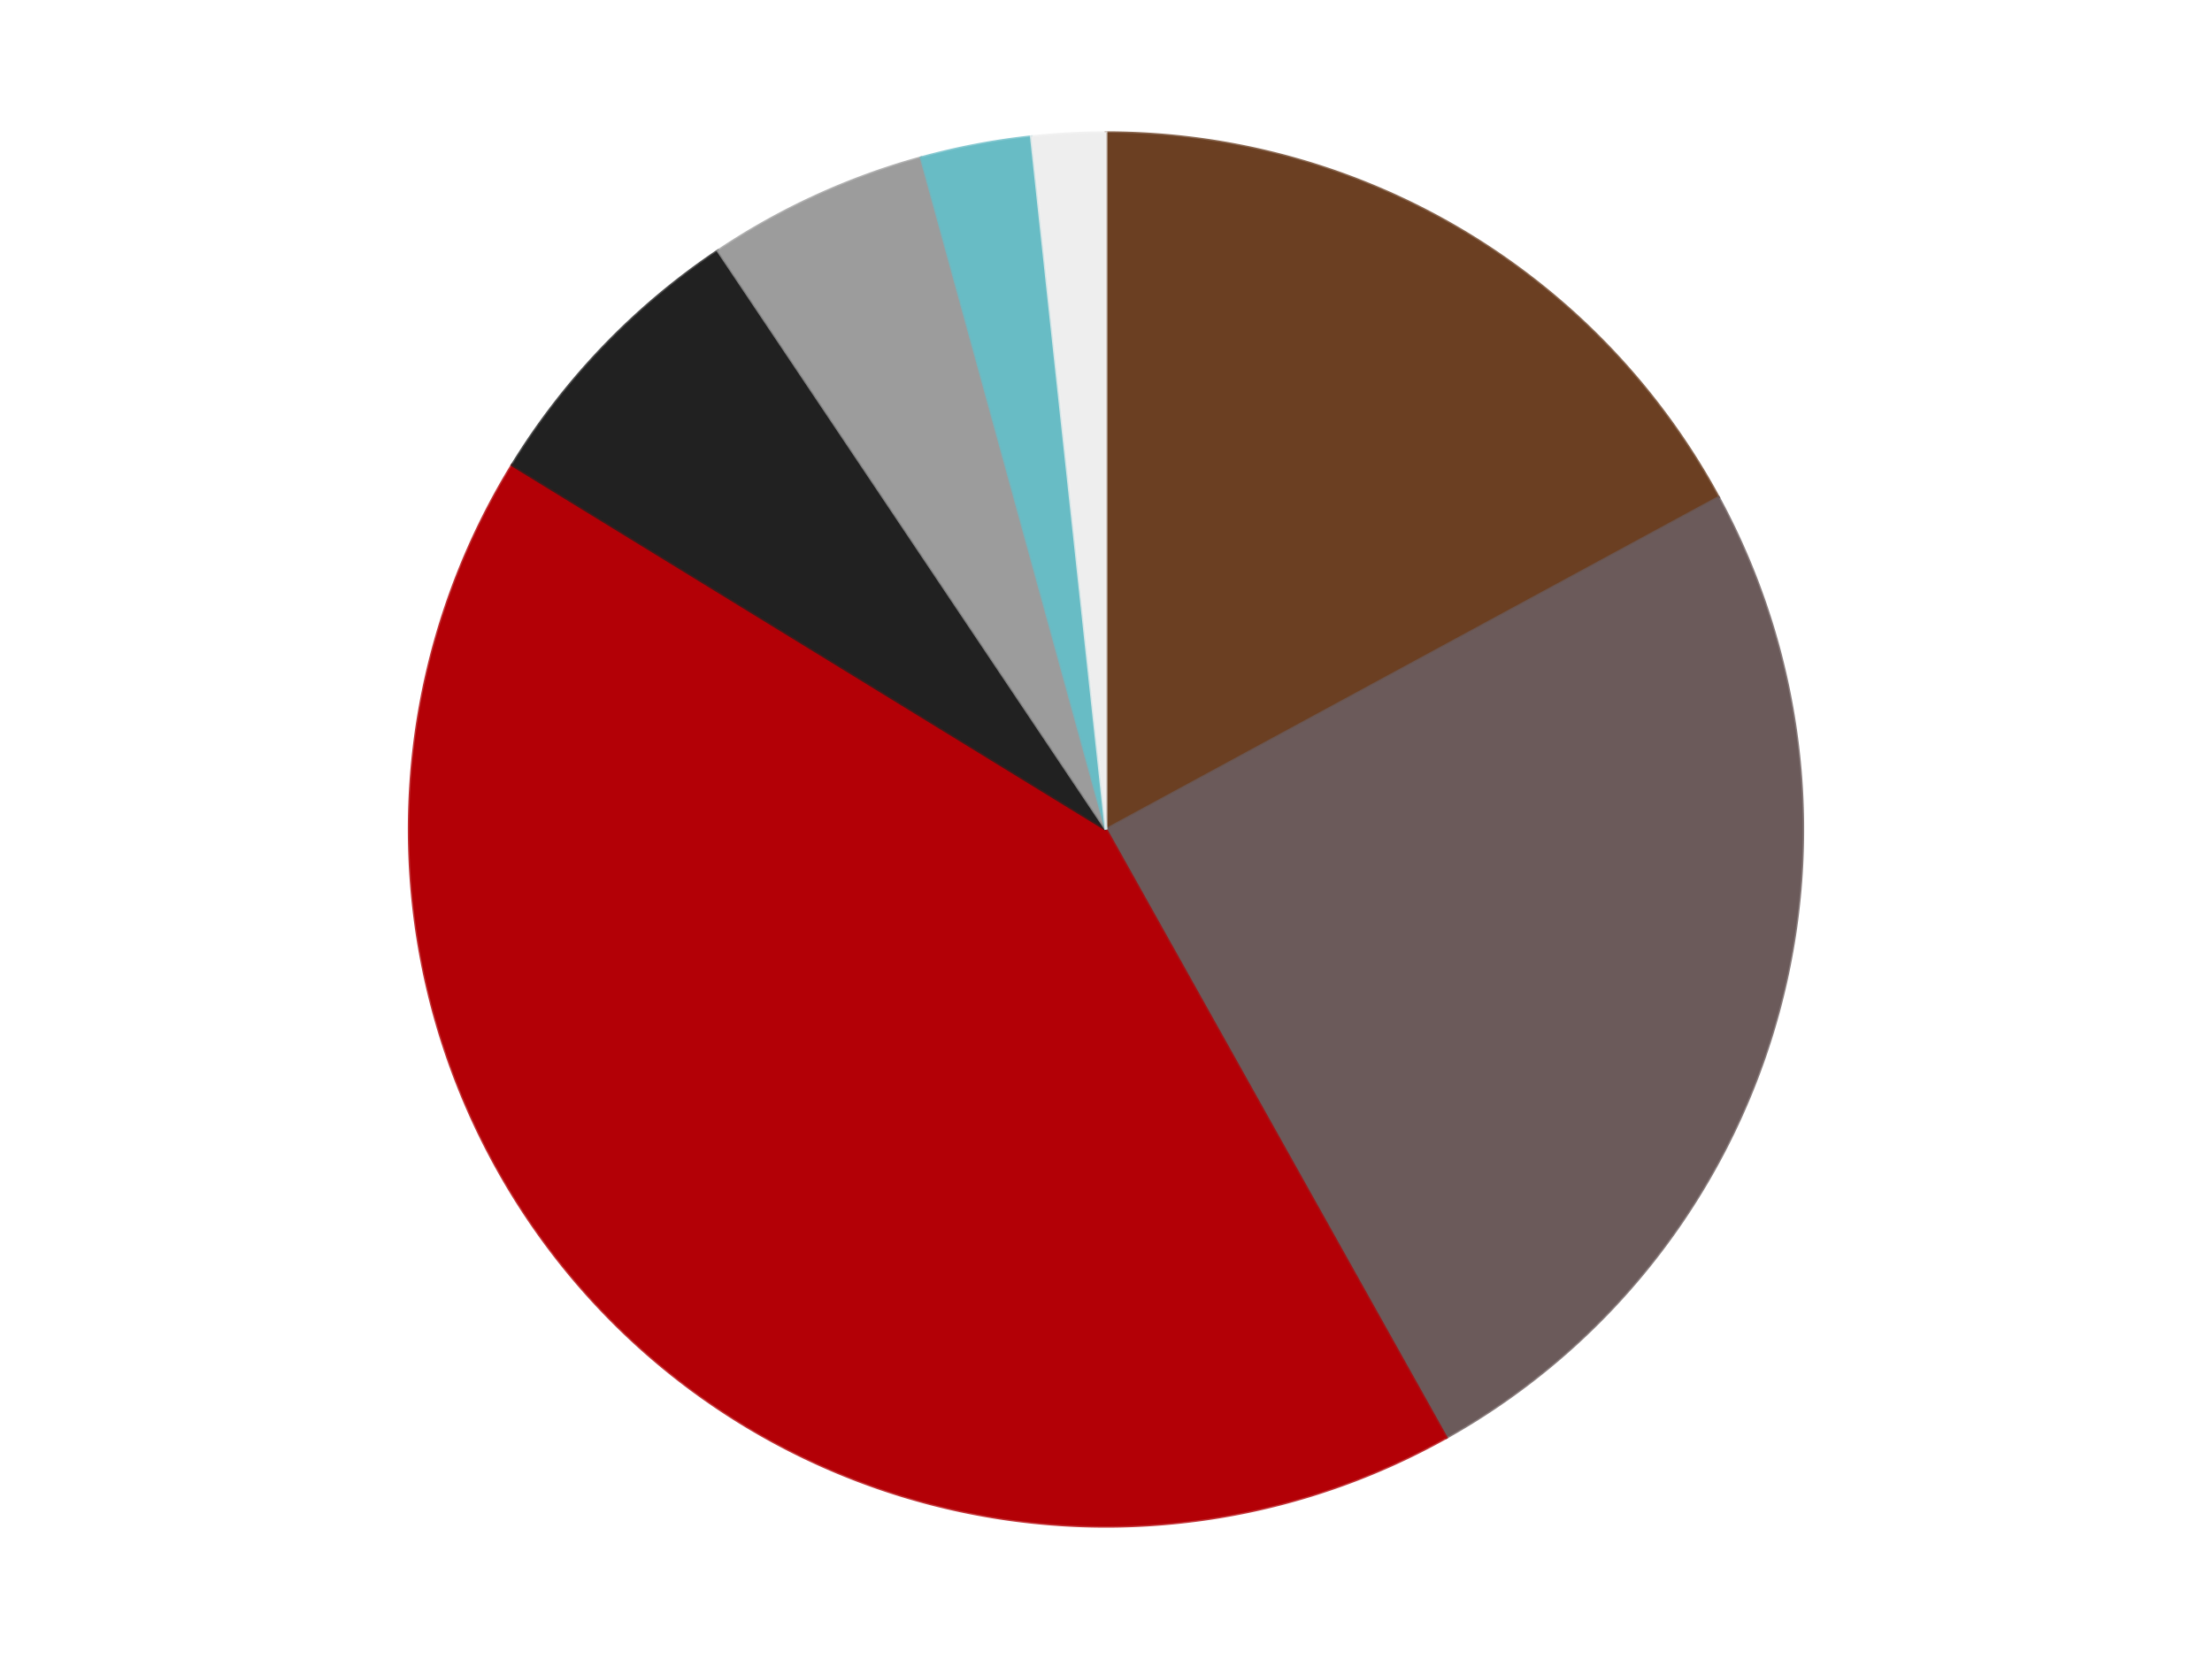 <?xml version='1.0' encoding='utf-8'?>
<svg xmlns="http://www.w3.org/2000/svg" xmlns:xlink="http://www.w3.org/1999/xlink" id="chart-2714a432-8588-4e02-a9e7-7e3fd3aba552" class="pygal-chart" viewBox="0 0 800 600"><!--Generated with pygal 3.0.4 (lxml) ©Kozea 2012-2016 on 2024-07-06--><!--http://pygal.org--><!--http://github.com/Kozea/pygal--><defs><style type="text/css">#chart-2714a432-8588-4e02-a9e7-7e3fd3aba552{-webkit-user-select:none;-webkit-font-smoothing:antialiased;font-family:Consolas,"Liberation Mono",Menlo,Courier,monospace}#chart-2714a432-8588-4e02-a9e7-7e3fd3aba552 .title{font-family:Consolas,"Liberation Mono",Menlo,Courier,monospace;font-size:16px}#chart-2714a432-8588-4e02-a9e7-7e3fd3aba552 .legends .legend text{font-family:Consolas,"Liberation Mono",Menlo,Courier,monospace;font-size:14px}#chart-2714a432-8588-4e02-a9e7-7e3fd3aba552 .axis text{font-family:Consolas,"Liberation Mono",Menlo,Courier,monospace;font-size:10px}#chart-2714a432-8588-4e02-a9e7-7e3fd3aba552 .axis text.major{font-family:Consolas,"Liberation Mono",Menlo,Courier,monospace;font-size:10px}#chart-2714a432-8588-4e02-a9e7-7e3fd3aba552 .text-overlay text.value{font-family:Consolas,"Liberation Mono",Menlo,Courier,monospace;font-size:16px}#chart-2714a432-8588-4e02-a9e7-7e3fd3aba552 .text-overlay text.label{font-family:Consolas,"Liberation Mono",Menlo,Courier,monospace;font-size:10px}#chart-2714a432-8588-4e02-a9e7-7e3fd3aba552 .tooltip{font-family:Consolas,"Liberation Mono",Menlo,Courier,monospace;font-size:14px}#chart-2714a432-8588-4e02-a9e7-7e3fd3aba552 text.no_data{font-family:Consolas,"Liberation Mono",Menlo,Courier,monospace;font-size:64px}
#chart-2714a432-8588-4e02-a9e7-7e3fd3aba552{background-color:transparent}#chart-2714a432-8588-4e02-a9e7-7e3fd3aba552 path,#chart-2714a432-8588-4e02-a9e7-7e3fd3aba552 line,#chart-2714a432-8588-4e02-a9e7-7e3fd3aba552 rect,#chart-2714a432-8588-4e02-a9e7-7e3fd3aba552 circle{-webkit-transition:150ms;-moz-transition:150ms;transition:150ms}#chart-2714a432-8588-4e02-a9e7-7e3fd3aba552 .graph &gt; .background{fill:transparent}#chart-2714a432-8588-4e02-a9e7-7e3fd3aba552 .plot &gt; .background{fill:transparent}#chart-2714a432-8588-4e02-a9e7-7e3fd3aba552 .graph{fill:rgba(0,0,0,.87)}#chart-2714a432-8588-4e02-a9e7-7e3fd3aba552 text.no_data{fill:rgba(0,0,0,1)}#chart-2714a432-8588-4e02-a9e7-7e3fd3aba552 .title{fill:rgba(0,0,0,1)}#chart-2714a432-8588-4e02-a9e7-7e3fd3aba552 .legends .legend text{fill:rgba(0,0,0,.87)}#chart-2714a432-8588-4e02-a9e7-7e3fd3aba552 .legends .legend:hover text{fill:rgba(0,0,0,1)}#chart-2714a432-8588-4e02-a9e7-7e3fd3aba552 .axis .line{stroke:rgba(0,0,0,1)}#chart-2714a432-8588-4e02-a9e7-7e3fd3aba552 .axis .guide.line{stroke:rgba(0,0,0,.54)}#chart-2714a432-8588-4e02-a9e7-7e3fd3aba552 .axis .major.line{stroke:rgba(0,0,0,.87)}#chart-2714a432-8588-4e02-a9e7-7e3fd3aba552 .axis text.major{fill:rgba(0,0,0,1)}#chart-2714a432-8588-4e02-a9e7-7e3fd3aba552 .axis.y .guides:hover .guide.line,#chart-2714a432-8588-4e02-a9e7-7e3fd3aba552 .line-graph .axis.x .guides:hover .guide.line,#chart-2714a432-8588-4e02-a9e7-7e3fd3aba552 .stackedline-graph .axis.x .guides:hover .guide.line,#chart-2714a432-8588-4e02-a9e7-7e3fd3aba552 .xy-graph .axis.x .guides:hover .guide.line{stroke:rgba(0,0,0,1)}#chart-2714a432-8588-4e02-a9e7-7e3fd3aba552 .axis .guides:hover text{fill:rgba(0,0,0,1)}#chart-2714a432-8588-4e02-a9e7-7e3fd3aba552 .reactive{fill-opacity:1.0;stroke-opacity:.8;stroke-width:1}#chart-2714a432-8588-4e02-a9e7-7e3fd3aba552 .ci{stroke:rgba(0,0,0,.87)}#chart-2714a432-8588-4e02-a9e7-7e3fd3aba552 .reactive.active,#chart-2714a432-8588-4e02-a9e7-7e3fd3aba552 .active .reactive{fill-opacity:0.6;stroke-opacity:.9;stroke-width:4}#chart-2714a432-8588-4e02-a9e7-7e3fd3aba552 .ci .reactive.active{stroke-width:1.5}#chart-2714a432-8588-4e02-a9e7-7e3fd3aba552 .series text{fill:rgba(0,0,0,1)}#chart-2714a432-8588-4e02-a9e7-7e3fd3aba552 .tooltip rect{fill:transparent;stroke:rgba(0,0,0,1);-webkit-transition:opacity 150ms;-moz-transition:opacity 150ms;transition:opacity 150ms}#chart-2714a432-8588-4e02-a9e7-7e3fd3aba552 .tooltip .label{fill:rgba(0,0,0,.87)}#chart-2714a432-8588-4e02-a9e7-7e3fd3aba552 .tooltip .label{fill:rgba(0,0,0,.87)}#chart-2714a432-8588-4e02-a9e7-7e3fd3aba552 .tooltip .legend{font-size:.8em;fill:rgba(0,0,0,.54)}#chart-2714a432-8588-4e02-a9e7-7e3fd3aba552 .tooltip .x_label{font-size:.6em;fill:rgba(0,0,0,1)}#chart-2714a432-8588-4e02-a9e7-7e3fd3aba552 .tooltip .xlink{font-size:.5em;text-decoration:underline}#chart-2714a432-8588-4e02-a9e7-7e3fd3aba552 .tooltip .value{font-size:1.5em}#chart-2714a432-8588-4e02-a9e7-7e3fd3aba552 .bound{font-size:.5em}#chart-2714a432-8588-4e02-a9e7-7e3fd3aba552 .max-value{font-size:.75em;fill:rgba(0,0,0,.54)}#chart-2714a432-8588-4e02-a9e7-7e3fd3aba552 .map-element{fill:transparent;stroke:rgba(0,0,0,.54) !important}#chart-2714a432-8588-4e02-a9e7-7e3fd3aba552 .map-element .reactive{fill-opacity:inherit;stroke-opacity:inherit}#chart-2714a432-8588-4e02-a9e7-7e3fd3aba552 .color-0,#chart-2714a432-8588-4e02-a9e7-7e3fd3aba552 .color-0 a:visited{stroke:#F44336;fill:#F44336}#chart-2714a432-8588-4e02-a9e7-7e3fd3aba552 .color-1,#chart-2714a432-8588-4e02-a9e7-7e3fd3aba552 .color-1 a:visited{stroke:#3F51B5;fill:#3F51B5}#chart-2714a432-8588-4e02-a9e7-7e3fd3aba552 .color-2,#chart-2714a432-8588-4e02-a9e7-7e3fd3aba552 .color-2 a:visited{stroke:#009688;fill:#009688}#chart-2714a432-8588-4e02-a9e7-7e3fd3aba552 .color-3,#chart-2714a432-8588-4e02-a9e7-7e3fd3aba552 .color-3 a:visited{stroke:#FFC107;fill:#FFC107}#chart-2714a432-8588-4e02-a9e7-7e3fd3aba552 .color-4,#chart-2714a432-8588-4e02-a9e7-7e3fd3aba552 .color-4 a:visited{stroke:#FF5722;fill:#FF5722}#chart-2714a432-8588-4e02-a9e7-7e3fd3aba552 .color-5,#chart-2714a432-8588-4e02-a9e7-7e3fd3aba552 .color-5 a:visited{stroke:#9C27B0;fill:#9C27B0}#chart-2714a432-8588-4e02-a9e7-7e3fd3aba552 .color-6,#chart-2714a432-8588-4e02-a9e7-7e3fd3aba552 .color-6 a:visited{stroke:#03A9F4;fill:#03A9F4}#chart-2714a432-8588-4e02-a9e7-7e3fd3aba552 .text-overlay .color-0 text{fill:black}#chart-2714a432-8588-4e02-a9e7-7e3fd3aba552 .text-overlay .color-1 text{fill:black}#chart-2714a432-8588-4e02-a9e7-7e3fd3aba552 .text-overlay .color-2 text{fill:black}#chart-2714a432-8588-4e02-a9e7-7e3fd3aba552 .text-overlay .color-3 text{fill:black}#chart-2714a432-8588-4e02-a9e7-7e3fd3aba552 .text-overlay .color-4 text{fill:black}#chart-2714a432-8588-4e02-a9e7-7e3fd3aba552 .text-overlay .color-5 text{fill:black}#chart-2714a432-8588-4e02-a9e7-7e3fd3aba552 .text-overlay .color-6 text{fill:black}
#chart-2714a432-8588-4e02-a9e7-7e3fd3aba552 text.no_data{text-anchor:middle}#chart-2714a432-8588-4e02-a9e7-7e3fd3aba552 .guide.line{fill:none}#chart-2714a432-8588-4e02-a9e7-7e3fd3aba552 .centered{text-anchor:middle}#chart-2714a432-8588-4e02-a9e7-7e3fd3aba552 .title{text-anchor:middle}#chart-2714a432-8588-4e02-a9e7-7e3fd3aba552 .legends .legend text{fill-opacity:1}#chart-2714a432-8588-4e02-a9e7-7e3fd3aba552 .axis.x text{text-anchor:middle}#chart-2714a432-8588-4e02-a9e7-7e3fd3aba552 .axis.x:not(.web) text[transform]{text-anchor:start}#chart-2714a432-8588-4e02-a9e7-7e3fd3aba552 .axis.x:not(.web) text[transform].backwards{text-anchor:end}#chart-2714a432-8588-4e02-a9e7-7e3fd3aba552 .axis.y text{text-anchor:end}#chart-2714a432-8588-4e02-a9e7-7e3fd3aba552 .axis.y text[transform].backwards{text-anchor:start}#chart-2714a432-8588-4e02-a9e7-7e3fd3aba552 .axis.y2 text{text-anchor:start}#chart-2714a432-8588-4e02-a9e7-7e3fd3aba552 .axis.y2 text[transform].backwards{text-anchor:end}#chart-2714a432-8588-4e02-a9e7-7e3fd3aba552 .axis .guide.line{stroke-dasharray:4,4;stroke:black}#chart-2714a432-8588-4e02-a9e7-7e3fd3aba552 .axis .major.guide.line{stroke-dasharray:6,6;stroke:black}#chart-2714a432-8588-4e02-a9e7-7e3fd3aba552 .horizontal .axis.y .guide.line,#chart-2714a432-8588-4e02-a9e7-7e3fd3aba552 .horizontal .axis.y2 .guide.line,#chart-2714a432-8588-4e02-a9e7-7e3fd3aba552 .vertical .axis.x .guide.line{opacity:0}#chart-2714a432-8588-4e02-a9e7-7e3fd3aba552 .horizontal .axis.always_show .guide.line,#chart-2714a432-8588-4e02-a9e7-7e3fd3aba552 .vertical .axis.always_show .guide.line{opacity:1 !important}#chart-2714a432-8588-4e02-a9e7-7e3fd3aba552 .axis.y .guides:hover .guide.line,#chart-2714a432-8588-4e02-a9e7-7e3fd3aba552 .axis.y2 .guides:hover .guide.line,#chart-2714a432-8588-4e02-a9e7-7e3fd3aba552 .axis.x .guides:hover .guide.line{opacity:1}#chart-2714a432-8588-4e02-a9e7-7e3fd3aba552 .axis .guides:hover text{opacity:1}#chart-2714a432-8588-4e02-a9e7-7e3fd3aba552 .nofill{fill:none}#chart-2714a432-8588-4e02-a9e7-7e3fd3aba552 .subtle-fill{fill-opacity:.2}#chart-2714a432-8588-4e02-a9e7-7e3fd3aba552 .dot{stroke-width:1px;fill-opacity:1;stroke-opacity:1}#chart-2714a432-8588-4e02-a9e7-7e3fd3aba552 .dot.active{stroke-width:5px}#chart-2714a432-8588-4e02-a9e7-7e3fd3aba552 .dot.negative{fill:transparent}#chart-2714a432-8588-4e02-a9e7-7e3fd3aba552 text,#chart-2714a432-8588-4e02-a9e7-7e3fd3aba552 tspan{stroke:none !important}#chart-2714a432-8588-4e02-a9e7-7e3fd3aba552 .series text.active{opacity:1}#chart-2714a432-8588-4e02-a9e7-7e3fd3aba552 .tooltip rect{fill-opacity:.95;stroke-width:.5}#chart-2714a432-8588-4e02-a9e7-7e3fd3aba552 .tooltip text{fill-opacity:1}#chart-2714a432-8588-4e02-a9e7-7e3fd3aba552 .showable{visibility:hidden}#chart-2714a432-8588-4e02-a9e7-7e3fd3aba552 .showable.shown{visibility:visible}#chart-2714a432-8588-4e02-a9e7-7e3fd3aba552 .gauge-background{fill:rgba(229,229,229,1);stroke:none}#chart-2714a432-8588-4e02-a9e7-7e3fd3aba552 .bg-lines{stroke:transparent;stroke-width:2px}</style><script type="text/javascript">window.pygal = window.pygal || {};window.pygal.config = window.pygal.config || {};window.pygal.config['2714a432-8588-4e02-a9e7-7e3fd3aba552'] = {"allow_interruptions": false, "box_mode": "extremes", "classes": ["pygal-chart"], "css": ["file://style.css", "file://graph.css"], "defs": [], "disable_xml_declaration": false, "dots_size": 2.5, "dynamic_print_values": false, "explicit_size": false, "fill": false, "force_uri_protocol": "https", "formatter": null, "half_pie": false, "height": 600, "include_x_axis": false, "inner_radius": 0, "interpolate": null, "interpolation_parameters": {}, "interpolation_precision": 250, "inverse_y_axis": false, "js": ["//kozea.github.io/pygal.js/2.0.x/pygal-tooltips.min.js"], "legend_at_bottom": false, "legend_at_bottom_columns": null, "legend_box_size": 12, "logarithmic": false, "margin": 20, "margin_bottom": null, "margin_left": null, "margin_right": null, "margin_top": null, "max_scale": 16, "min_scale": 4, "missing_value_fill_truncation": "x", "no_data_text": "No data", "no_prefix": false, "order_min": null, "pretty_print": false, "print_labels": false, "print_values": false, "print_values_position": "center", "print_zeroes": true, "range": null, "rounded_bars": null, "secondary_range": null, "show_dots": true, "show_legend": false, "show_minor_x_labels": true, "show_minor_y_labels": true, "show_only_major_dots": false, "show_x_guides": false, "show_x_labels": true, "show_y_guides": true, "show_y_labels": true, "spacing": 10, "stack_from_top": false, "strict": false, "stroke": true, "stroke_style": null, "style": {"background": "transparent", "ci_colors": [], "colors": ["#F44336", "#3F51B5", "#009688", "#FFC107", "#FF5722", "#9C27B0", "#03A9F4", "#8BC34A", "#FF9800", "#E91E63", "#2196F3", "#4CAF50", "#FFEB3B", "#673AB7", "#00BCD4", "#CDDC39", "#9E9E9E", "#607D8B"], "dot_opacity": "1", "font_family": "Consolas, \"Liberation Mono\", Menlo, Courier, monospace", "foreground": "rgba(0, 0, 0, .87)", "foreground_strong": "rgba(0, 0, 0, 1)", "foreground_subtle": "rgba(0, 0, 0, .54)", "guide_stroke_color": "black", "guide_stroke_dasharray": "4,4", "label_font_family": "Consolas, \"Liberation Mono\", Menlo, Courier, monospace", "label_font_size": 10, "legend_font_family": "Consolas, \"Liberation Mono\", Menlo, Courier, monospace", "legend_font_size": 14, "major_guide_stroke_color": "black", "major_guide_stroke_dasharray": "6,6", "major_label_font_family": "Consolas, \"Liberation Mono\", Menlo, Courier, monospace", "major_label_font_size": 10, "no_data_font_family": "Consolas, \"Liberation Mono\", Menlo, Courier, monospace", "no_data_font_size": 64, "opacity": "1.0", "opacity_hover": "0.6", "plot_background": "transparent", "stroke_opacity": ".8", "stroke_opacity_hover": ".9", "stroke_width": "1", "stroke_width_hover": "4", "title_font_family": "Consolas, \"Liberation Mono\", Menlo, Courier, monospace", "title_font_size": 16, "tooltip_font_family": "Consolas, \"Liberation Mono\", Menlo, Courier, monospace", "tooltip_font_size": 14, "transition": "150ms", "value_background": "rgba(229, 229, 229, 1)", "value_colors": [], "value_font_family": "Consolas, \"Liberation Mono\", Menlo, Courier, monospace", "value_font_size": 16, "value_label_font_family": "Consolas, \"Liberation Mono\", Menlo, Courier, monospace", "value_label_font_size": 10}, "title": null, "tooltip_border_radius": 0, "tooltip_fancy_mode": true, "truncate_label": null, "truncate_legend": null, "width": 800, "x_label_rotation": 0, "x_labels": null, "x_labels_major": null, "x_labels_major_count": null, "x_labels_major_every": null, "x_title": null, "xrange": null, "y_label_rotation": 0, "y_labels": null, "y_labels_major": null, "y_labels_major_count": null, "y_labels_major_every": null, "y_title": null, "zero": 0, "legends": ["Brown", "Dark Gray", "Red", "Black", "Light Gray", "Trans-Light Blue", "Trans-Clear"]}</script><script type="text/javascript" xlink:href="https://kozea.github.io/pygal.js/2.0.x/pygal-tooltips.min.js"/></defs><title>Pygal</title><g class="graph pie-graph vertical"><rect x="0" y="0" width="800" height="600" class="background"/><g transform="translate(20, 20)" class="plot"><rect x="0" y="0" width="760" height="560" class="background"/><g class="series serie-0 color-0"><g class="slices"><g class="slice" style="fill: #6B3F22; stroke: #6B3F22"><path d="M380 28 A252 252 0 0 1 601.543 159.905 L380 280 A0 0 0 0 0 380 280 z" class="slice reactive tooltip-trigger"/><desc class="value">20</desc><desc class="x centered">444.45927008949803</desc><desc class="y centered">171.73642117716068</desc></g></g></g><g class="series serie-1 color-1"><g class="slices"><g class="slice" style="fill: #6B5A5A; stroke: #6B5A5A"><path d="M601.543 159.905 A252 252 0 0 1 503.059 499.91 L380 280 A0 0 0 0 0 380 280 z" class="slice reactive tooltip-trigger"/><desc class="value">29</desc><desc class="x centered">501.0252820655529</desc><desc class="y centered">315.05540045347306</desc></g></g></g><g class="series serie-2 color-2"><g class="slices"><g class="slice" style="fill: #B30006; stroke: #B30006"><path d="M503.059 499.91 A252 252 0 0 1 165.223 148.186 L380 280 A0 0 0 0 0 380 280 z" class="slice reactive tooltip-trigger"/><desc class="value">49</desc><desc class="x centered">289.12849163467934</desc><desc class="y centered">367.2832685422095</desc></g></g></g><g class="series serie-3 color-3"><g class="slices"><g class="slice" style="fill: #212121; stroke: #212121"><path d="M165.223 148.186 A252 252 0 0 1 239.645 70.705 L380 280 A0 0 0 0 0 380 280 z" class="slice reactive tooltip-trigger"/><desc class="value">8</desc><desc class="x centered">289.12849163467934</desc><desc class="y centered">192.7167314577905</desc></g></g></g><g class="series serie-4 color-4"><g class="slices"><g class="slice" style="fill: #9C9C9C; stroke: #9C9C9C"><path d="M239.645 70.705 A252 252 0 0 1 313.145 37.03 L380 280 A0 0 0 0 0 380 280 z" class="slice reactive tooltip-trigger"/><desc class="value">6</desc><desc class="x centered">327.51786030276304</desc><desc class="y centered">165.4503382248568</desc></g></g></g><g class="series serie-5 color-5"><g class="slices"><g class="slice" style="fill: #68BCC5; stroke: #68BCC5"><path d="M313.145 37.03 A252 252 0 0 1 352.986 29.452 L380 280 A0 0 0 0 0 380 280 z" class="slice reactive tooltip-trigger"/><desc class="value">3</desc><desc class="x centered">356.45642430159023</desc><desc class="y centered">156.21914508562622</desc></g></g></g><g class="series serie-6 color-6"><g class="slices"><g class="slice" style="fill: #EEEEEE; stroke: #EEEEEE"><path d="M352.986 29.452 A252 252 0 0 1 380 28 L380 280 A0 0 0 0 0 380 280 z" class="slice reactive tooltip-trigger"/><desc class="value">2</desc><desc class="x centered">373.2367446574068</desc><desc class="y centered">154.18164530891812</desc></g></g></g></g><g class="titles"/><g transform="translate(20, 20)" class="plot overlay"><g class="series serie-0 color-0"/><g class="series serie-1 color-1"/><g class="series serie-2 color-2"/><g class="series serie-3 color-3"/><g class="series serie-4 color-4"/><g class="series serie-5 color-5"/><g class="series serie-6 color-6"/></g><g transform="translate(20, 20)" class="plot text-overlay"><g class="series serie-0 color-0"/><g class="series serie-1 color-1"/><g class="series serie-2 color-2"/><g class="series serie-3 color-3"/><g class="series serie-4 color-4"/><g class="series serie-5 color-5"/><g class="series serie-6 color-6"/></g><g transform="translate(20, 20)" class="plot tooltip-overlay"><g transform="translate(0 0)" style="opacity: 0" class="tooltip"><rect rx="0" ry="0" width="0" height="0" class="tooltip-box"/><g class="text"/></g></g></g></svg>